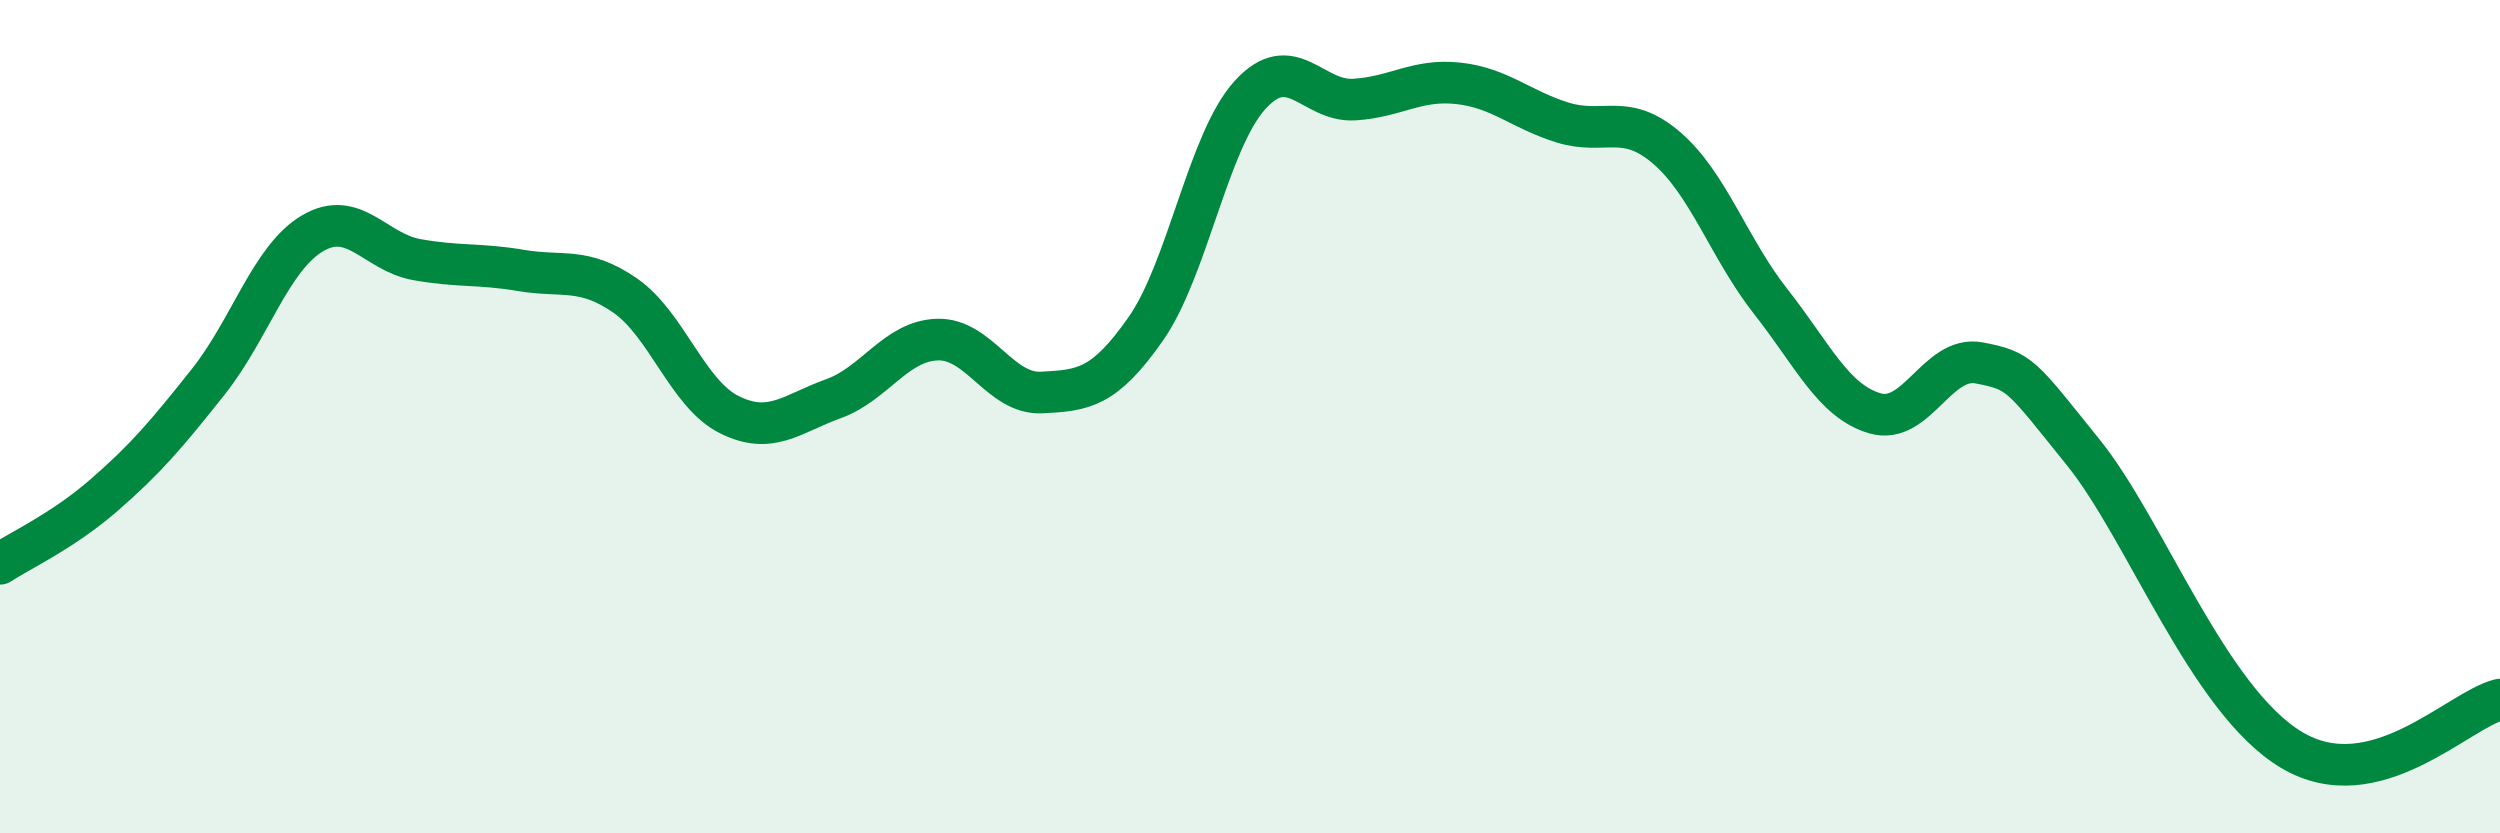 
    <svg width="60" height="20" viewBox="0 0 60 20" xmlns="http://www.w3.org/2000/svg">
      <path
        d="M 0,13.53 C 0.5,13.2 1.5,12.75 2.5,11.88 C 3.5,11.01 4,10.42 5,9.16 C 6,7.9 6.5,6.19 7.5,5.6 C 8.5,5.01 9,6.05 10,6.23 C 11,6.41 11.5,6.32 12.5,6.49 C 13.5,6.66 14,6.4 15,7.09 C 16,7.78 16.5,9.45 17.5,9.95 C 18.5,10.45 19,9.93 20,9.57 C 21,9.21 21.5,8.18 22.5,8.15 C 23.5,8.12 24,9.47 25,9.42 C 26,9.37 26.5,9.32 27.5,7.89 C 28.5,6.46 29,3.38 30,2.28 C 31,1.18 31.5,2.45 32.5,2.39 C 33.5,2.33 34,1.89 35,2 C 36,2.11 36.5,2.63 37.5,2.94 C 38.5,3.25 39,2.69 40,3.55 C 41,4.41 41.5,5.97 42.5,7.24 C 43.5,8.51 44,9.63 45,9.92 C 46,10.21 46.5,8.52 47.5,8.71 C 48.5,8.9 48.5,9 50,10.86 C 51.5,12.72 53,16.81 55,18 C 57,19.19 59,17.03 60,16.79L60 20L0 20Z"
        fill="#008740"
        opacity="0.1"
        stroke-linecap="round"
        stroke-linejoin="round"
      />
      <path
        d="M 0,13.53 C 0.5,13.2 1.5,12.75 2.5,11.88 C 3.5,11.01 4,10.42 5,9.16 C 6,7.9 6.5,6.19 7.5,5.6 C 8.5,5.01 9,6.05 10,6.23 C 11,6.41 11.5,6.32 12.5,6.49 C 13.5,6.66 14,6.4 15,7.09 C 16,7.78 16.5,9.45 17.5,9.95 C 18.5,10.45 19,9.93 20,9.57 C 21,9.21 21.5,8.18 22.5,8.15 C 23.5,8.12 24,9.47 25,9.42 C 26,9.37 26.5,9.32 27.5,7.89 C 28.5,6.46 29,3.38 30,2.28 C 31,1.18 31.5,2.45 32.5,2.39 C 33.5,2.33 34,1.89 35,2 C 36,2.11 36.5,2.63 37.5,2.94 C 38.5,3.25 39,2.69 40,3.55 C 41,4.41 41.5,5.97 42.5,7.24 C 43.5,8.51 44,9.63 45,9.92 C 46,10.21 46.5,8.52 47.5,8.71 C 48.5,8.9 48.5,9 50,10.86 C 51.5,12.72 53,16.81 55,18 C 57,19.19 59,17.03 60,16.79"
        stroke="#008740"
        stroke-width="1"
        fill="none"
        stroke-linecap="round"
        stroke-linejoin="round"
      />
    </svg>
  